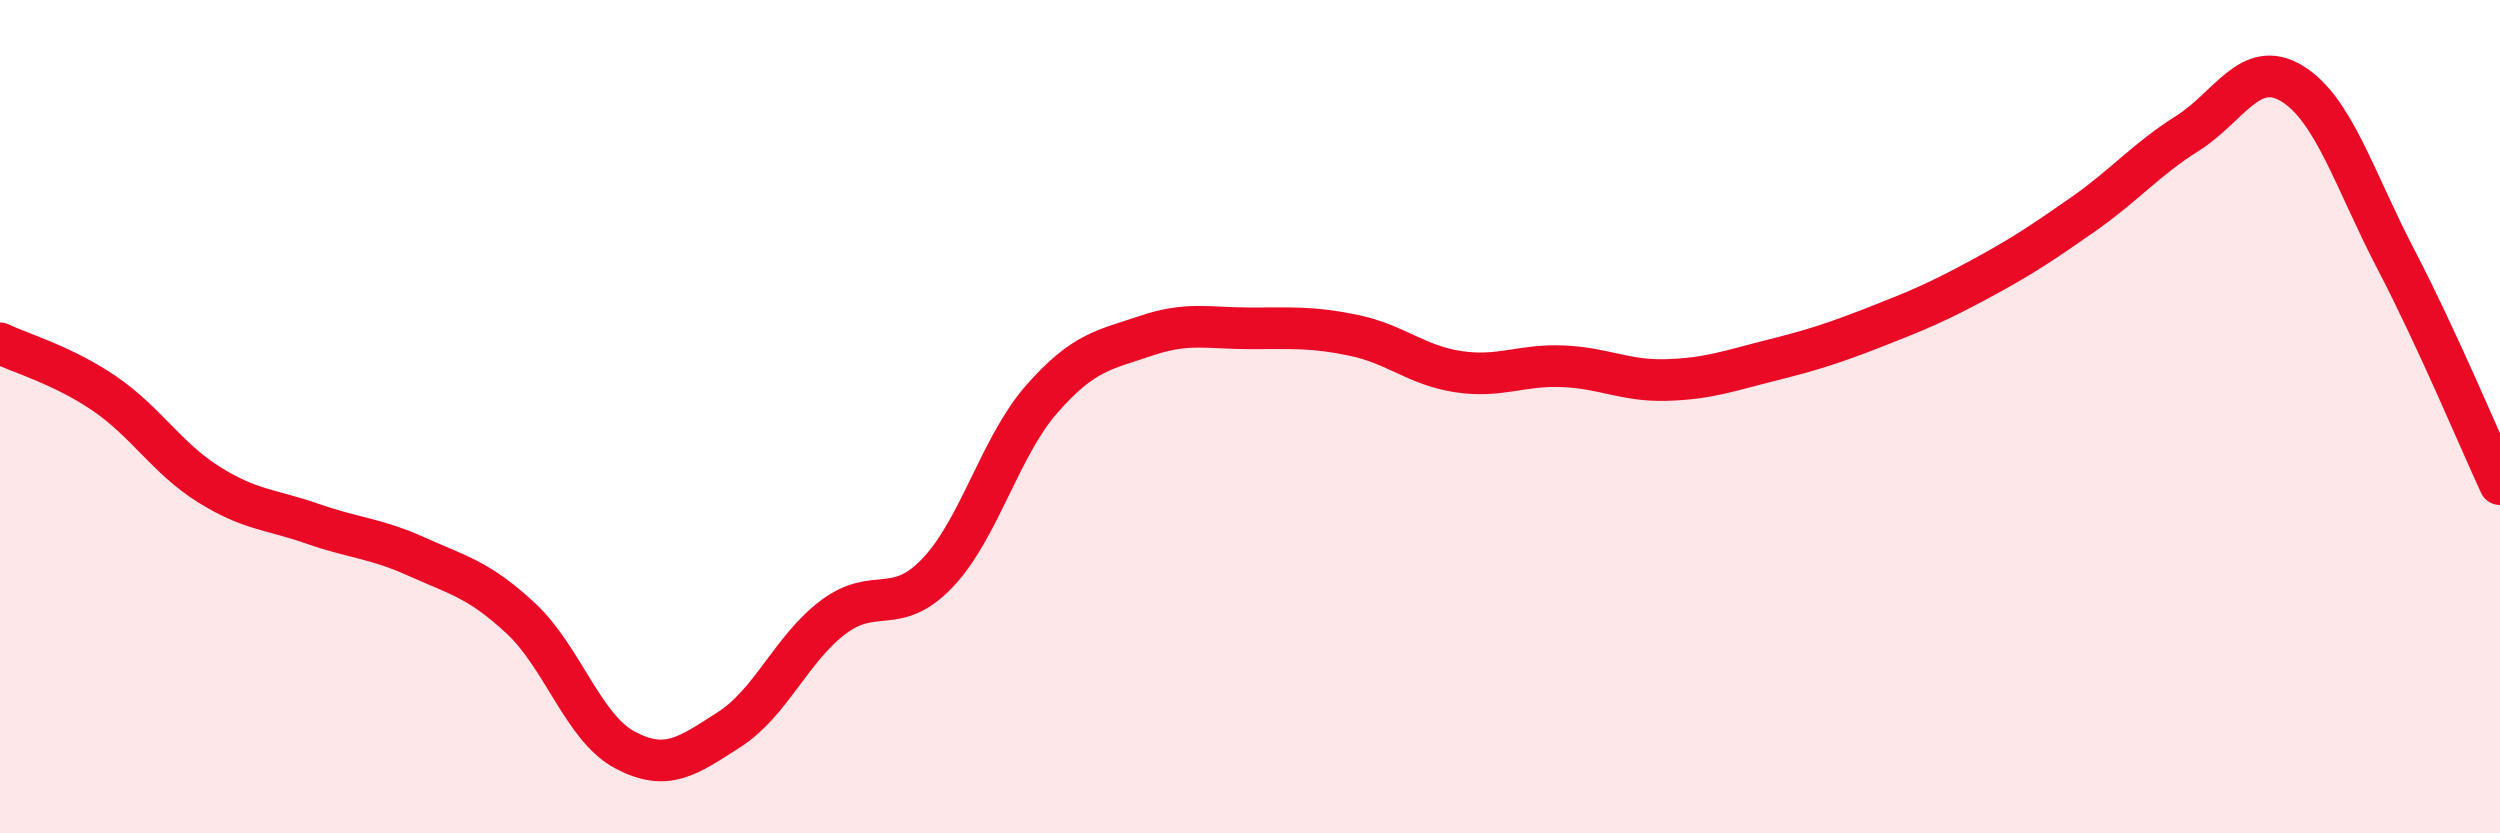 
    <svg width="60" height="20" viewBox="0 0 60 20" xmlns="http://www.w3.org/2000/svg">
      <path
        d="M 0,8.24 C 0.5,8.48 1.5,8.76 2.5,9.44 C 3.5,10.12 4,10.99 5,11.62 C 6,12.25 6.5,12.22 7.5,12.57 C 8.5,12.92 9,12.91 10,13.36 C 11,13.81 11.5,13.91 12.5,14.84 C 13.5,15.77 14,17.47 15,18 C 16,18.53 16.5,18.15 17.5,17.51 C 18.5,16.87 19,15.56 20,14.81 C 21,14.06 21.5,14.8 22.5,13.75 C 23.5,12.7 24,10.72 25,9.58 C 26,8.44 26.5,8.4 27.5,8.06 C 28.5,7.72 29,7.88 30,7.88 C 31,7.88 31.5,7.84 32.5,8.05 C 33.5,8.26 34,8.77 35,8.92 C 36,9.07 36.5,8.75 37.5,8.79 C 38.5,8.83 39,9.15 40,9.12 C 41,9.09 41.5,8.9 42.5,8.65 C 43.5,8.4 44,8.24 45,7.85 C 46,7.46 46.5,7.25 47.5,6.71 C 48.5,6.17 49,5.84 50,5.14 C 51,4.44 51.5,3.83 52.5,3.2 C 53.5,2.57 54,1.4 55,2 C 56,2.6 56.5,4.3 57.5,6.22 C 58.5,8.14 59.5,10.54 60,11.62L60 20L0 20Z"
        fill="#EB0A25"
        opacity="0.1"
        stroke-linecap="round"
        stroke-linejoin="round"
      />
      <path
        d="M 0,8.24 C 0.5,8.48 1.5,8.76 2.5,9.44 C 3.5,10.12 4,10.99 5,11.62 C 6,12.25 6.5,12.22 7.5,12.57 C 8.5,12.92 9,12.91 10,13.36 C 11,13.81 11.5,13.91 12.5,14.84 C 13.5,15.77 14,17.47 15,18 C 16,18.53 16.5,18.15 17.5,17.51 C 18.5,16.87 19,15.56 20,14.81 C 21,14.06 21.5,14.8 22.5,13.75 C 23.5,12.7 24,10.72 25,9.58 C 26,8.44 26.5,8.4 27.5,8.06 C 28.5,7.72 29,7.88 30,7.88 C 31,7.88 31.5,7.84 32.5,8.05 C 33.5,8.26 34,8.77 35,8.92 C 36,9.07 36.5,8.75 37.5,8.79 C 38.5,8.83 39,9.15 40,9.12 C 41,9.09 41.5,8.9 42.5,8.65 C 43.5,8.4 44,8.24 45,7.85 C 46,7.46 46.5,7.25 47.5,6.71 C 48.5,6.17 49,5.84 50,5.14 C 51,4.44 51.5,3.83 52.5,3.2 C 53.5,2.57 54,1.4 55,2 C 56,2.6 56.5,4.3 57.5,6.22 C 58.5,8.14 59.5,10.54 60,11.62"
        stroke="#EB0A25"
        stroke-width="1"
        fill="none"
        stroke-linecap="round"
        stroke-linejoin="round"
      />
    </svg>
  